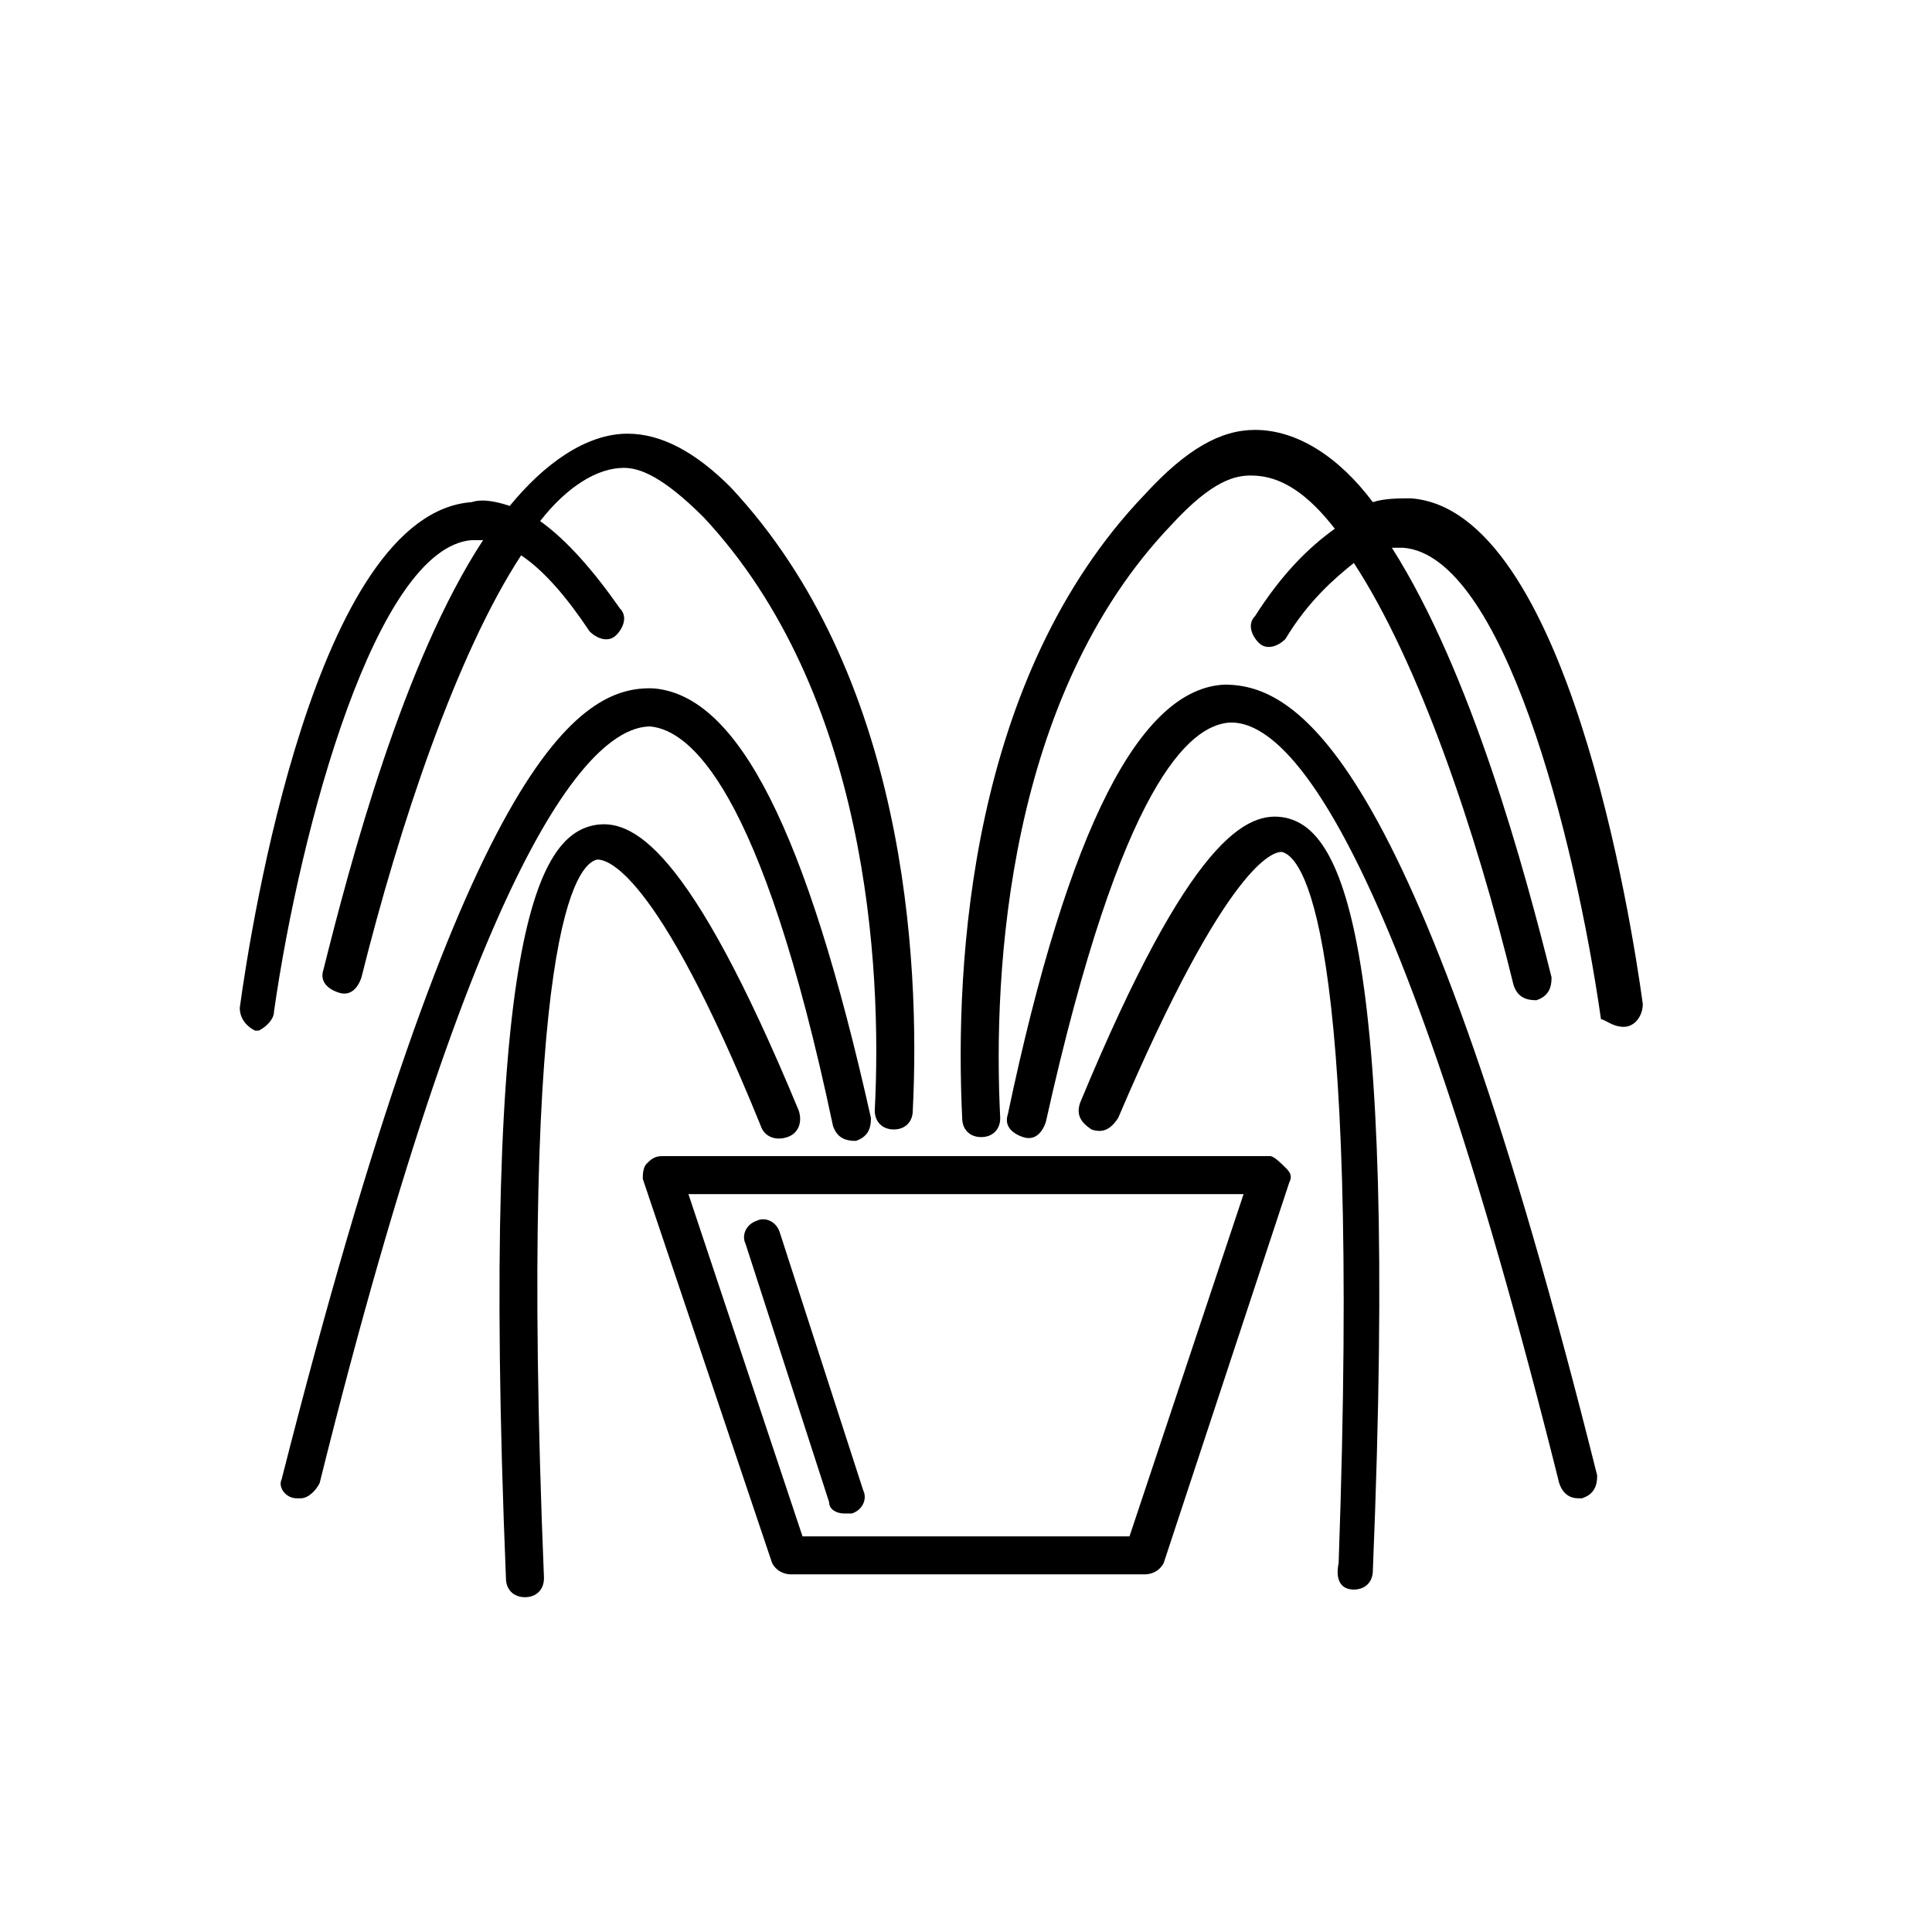<?xml version="1.0" encoding="UTF-8"?>
<!-- Uploaded to: ICON Repo, www.svgrepo.com, Generator: ICON Repo Mixer Tools -->
<svg fill="#000000" width="800px" height="800px" version="1.1" viewBox="144 144 512 512" xmlns="http://www.w3.org/2000/svg">
 <g>
  <path d="m348.61 558.2c1.008 2.016 3.023 3.023 5.039 3.023h93.707c2.016 0 4.031-1.008 5.039-3.023l33.25-100.76c1.008-2.016 0-3.023-1.008-4.031-1.004-1.008-3.019-3.023-4.027-3.023h-161.22c-2.016 0-3.023 1.008-4.031 2.016-1.008 1.008-1.008 3.023-1.008 4.031zm124.95-97.738-30.23 90.688h-86.656l-30.23-90.688z"/>
  <path d="m367.75 545.09h2.016c3.023-1.008 4.031-4.031 3.023-6.047l-22.168-68.52c-1.008-3.023-4.031-4.031-6.047-3.023-3.023 1.008-4.031 4.031-3.023 6.047l22.168 68.52c0 2.019 2.016 3.023 4.031 3.023z"/>
  <path d="m316.37 336.52c10.078 1.008 29.223 15.113 48.367 105.8 1.008 3.023 3.023 4.031 6.047 4.031 3.023-1.008 4.031-3.023 4.031-6.047-17.129-76.578-35.266-111.85-57.434-113.86-20.152-1.008-50.383 19.145-98.746 209.59-1.012 2.012 1 5.035 4.023 5.035h1.008c2.016 0 4.031-2.016 5.039-4.031 43.328-174.32 73.555-200.52 87.664-200.52z"/>
  <path d="m302.26 371.79c2.016 0 15.113 1.008 43.328 70.535 1.008 3.023 4.031 4.031 7.055 3.023s4.031-4.031 3.023-7.055c-29.223-70.535-44.336-77.586-54.41-75.57-14.105 3.023-30.23 27.207-23.176 199.51 0 3.023 2.016 5.039 5.039 5.039 3.023 0 5.039-2.016 5.039-5.039-7.059-173.31 9.066-189.43 14.102-190.44z"/>
  <path d="m216.61 412.09c7.051-49.375 27.203-122.93 52.395-124.95h3.023c-21.16 32.242-35.266 85.648-42.32 113.86-1.008 3.023 1.008 5.039 4.031 6.047 3.023 1.008 5.039-1.008 6.047-4.031 10.078-40.305 25.191-85.648 42.32-111.85 6.047 4.031 12.09 11.082 18.137 20.152 2.016 2.016 5.039 3.023 7.055 1.008s3.023-5.039 1.008-7.055c-7.055-10.078-14.105-18.137-21.16-23.176 7.055-9.07 15.113-14.105 22.168-14.105 4.031 0 10.078 2.016 21.16 13.098 43.328 46.352 47.359 118.9 45.344 157.19 0 3.023 2.016 5.039 5.039 5.039s5.039-2.016 5.039-5.039c2.016-40.305-2.016-115.88-48.367-165.25-9.074-9.062-18.141-14.098-27.211-14.098-11.082 0-22.168 8.062-31.234 19.145-3.023-1.008-7.055-2.016-10.078-1.008-41.312 3.023-58.441 111.85-61.465 134.01 0 3.023 2.016 5.039 4.031 6.047h1.008c2.016-1.008 4.031-3.023 4.031-5.039z"/>
  <path d="m562.23 541.07h1.008c3.023-1.008 4.031-3.023 4.031-6.047-47.359-189.43-78.594-209.59-98.746-209.59-22.168 1.008-41.312 37.281-57.434 113.86-1.008 3.023 1.008 5.039 4.031 6.047 3.023 1.008 5.039-1.008 6.047-4.031 20.152-90.688 38.289-104.79 48.367-105.8 14.105-1.008 43.328 24.184 87.664 201.52 1 3.027 3.016 4.035 5.031 4.035z"/>
  <path d="m502.78 565.25c3.023 0 5.039-2.016 5.039-5.039 7.055-171.3-9.07-196.48-23.176-199.51-10.078-2.016-25.191 5.039-54.41 75.57-1.008 3.023 0 5.039 3.023 7.055 3.023 1.008 5.039 0 7.055-3.023 29.223-68.52 41.312-70.535 43.328-70.535 5.039 1.008 21.16 17.129 15.113 188.43-1.012 5.043 1.004 7.055 4.027 7.055z"/>
  <path d="m574.32 416.12c3.023 0 5.039-3.023 5.039-6.047-3.023-22.168-20.152-130.99-61.465-134.01-3.023 0-7.055 0-10.078 1.008-9.07-12.09-20.152-19.145-31.234-19.145-9.07 0-18.137 5.039-29.223 17.129-46.352 48.367-50.383 123.94-48.367 165.25 0 3.023 2.016 5.039 5.039 5.039 3.023 0 5.039-2.016 5.039-5.039-2.016-39.297 2.016-111.85 45.344-157.19 11.082-12.09 17.129-13.098 21.16-13.098 8.062 0 15.113 5.039 22.168 14.105-7.055 5.039-14.105 12.09-21.16 23.176-2.016 2.016-1.008 5.039 1.008 7.055 2.016 2.016 5.039 1.008 7.055-1.008 6.047-10.078 13.098-16.121 18.137-20.152 17.129 26.199 32.242 70.535 42.32 111.85 1.008 3.023 3.023 4.031 6.047 4.031 3.023-1.008 4.031-3.023 4.031-6.047-7.055-28.215-21.16-80.609-42.32-113.86h3.023c26.199 2.016 45.344 75.57 52.395 124.95 1.004-0.008 3.019 2.008 6.043 2.008z"/>
 </g>
</svg>